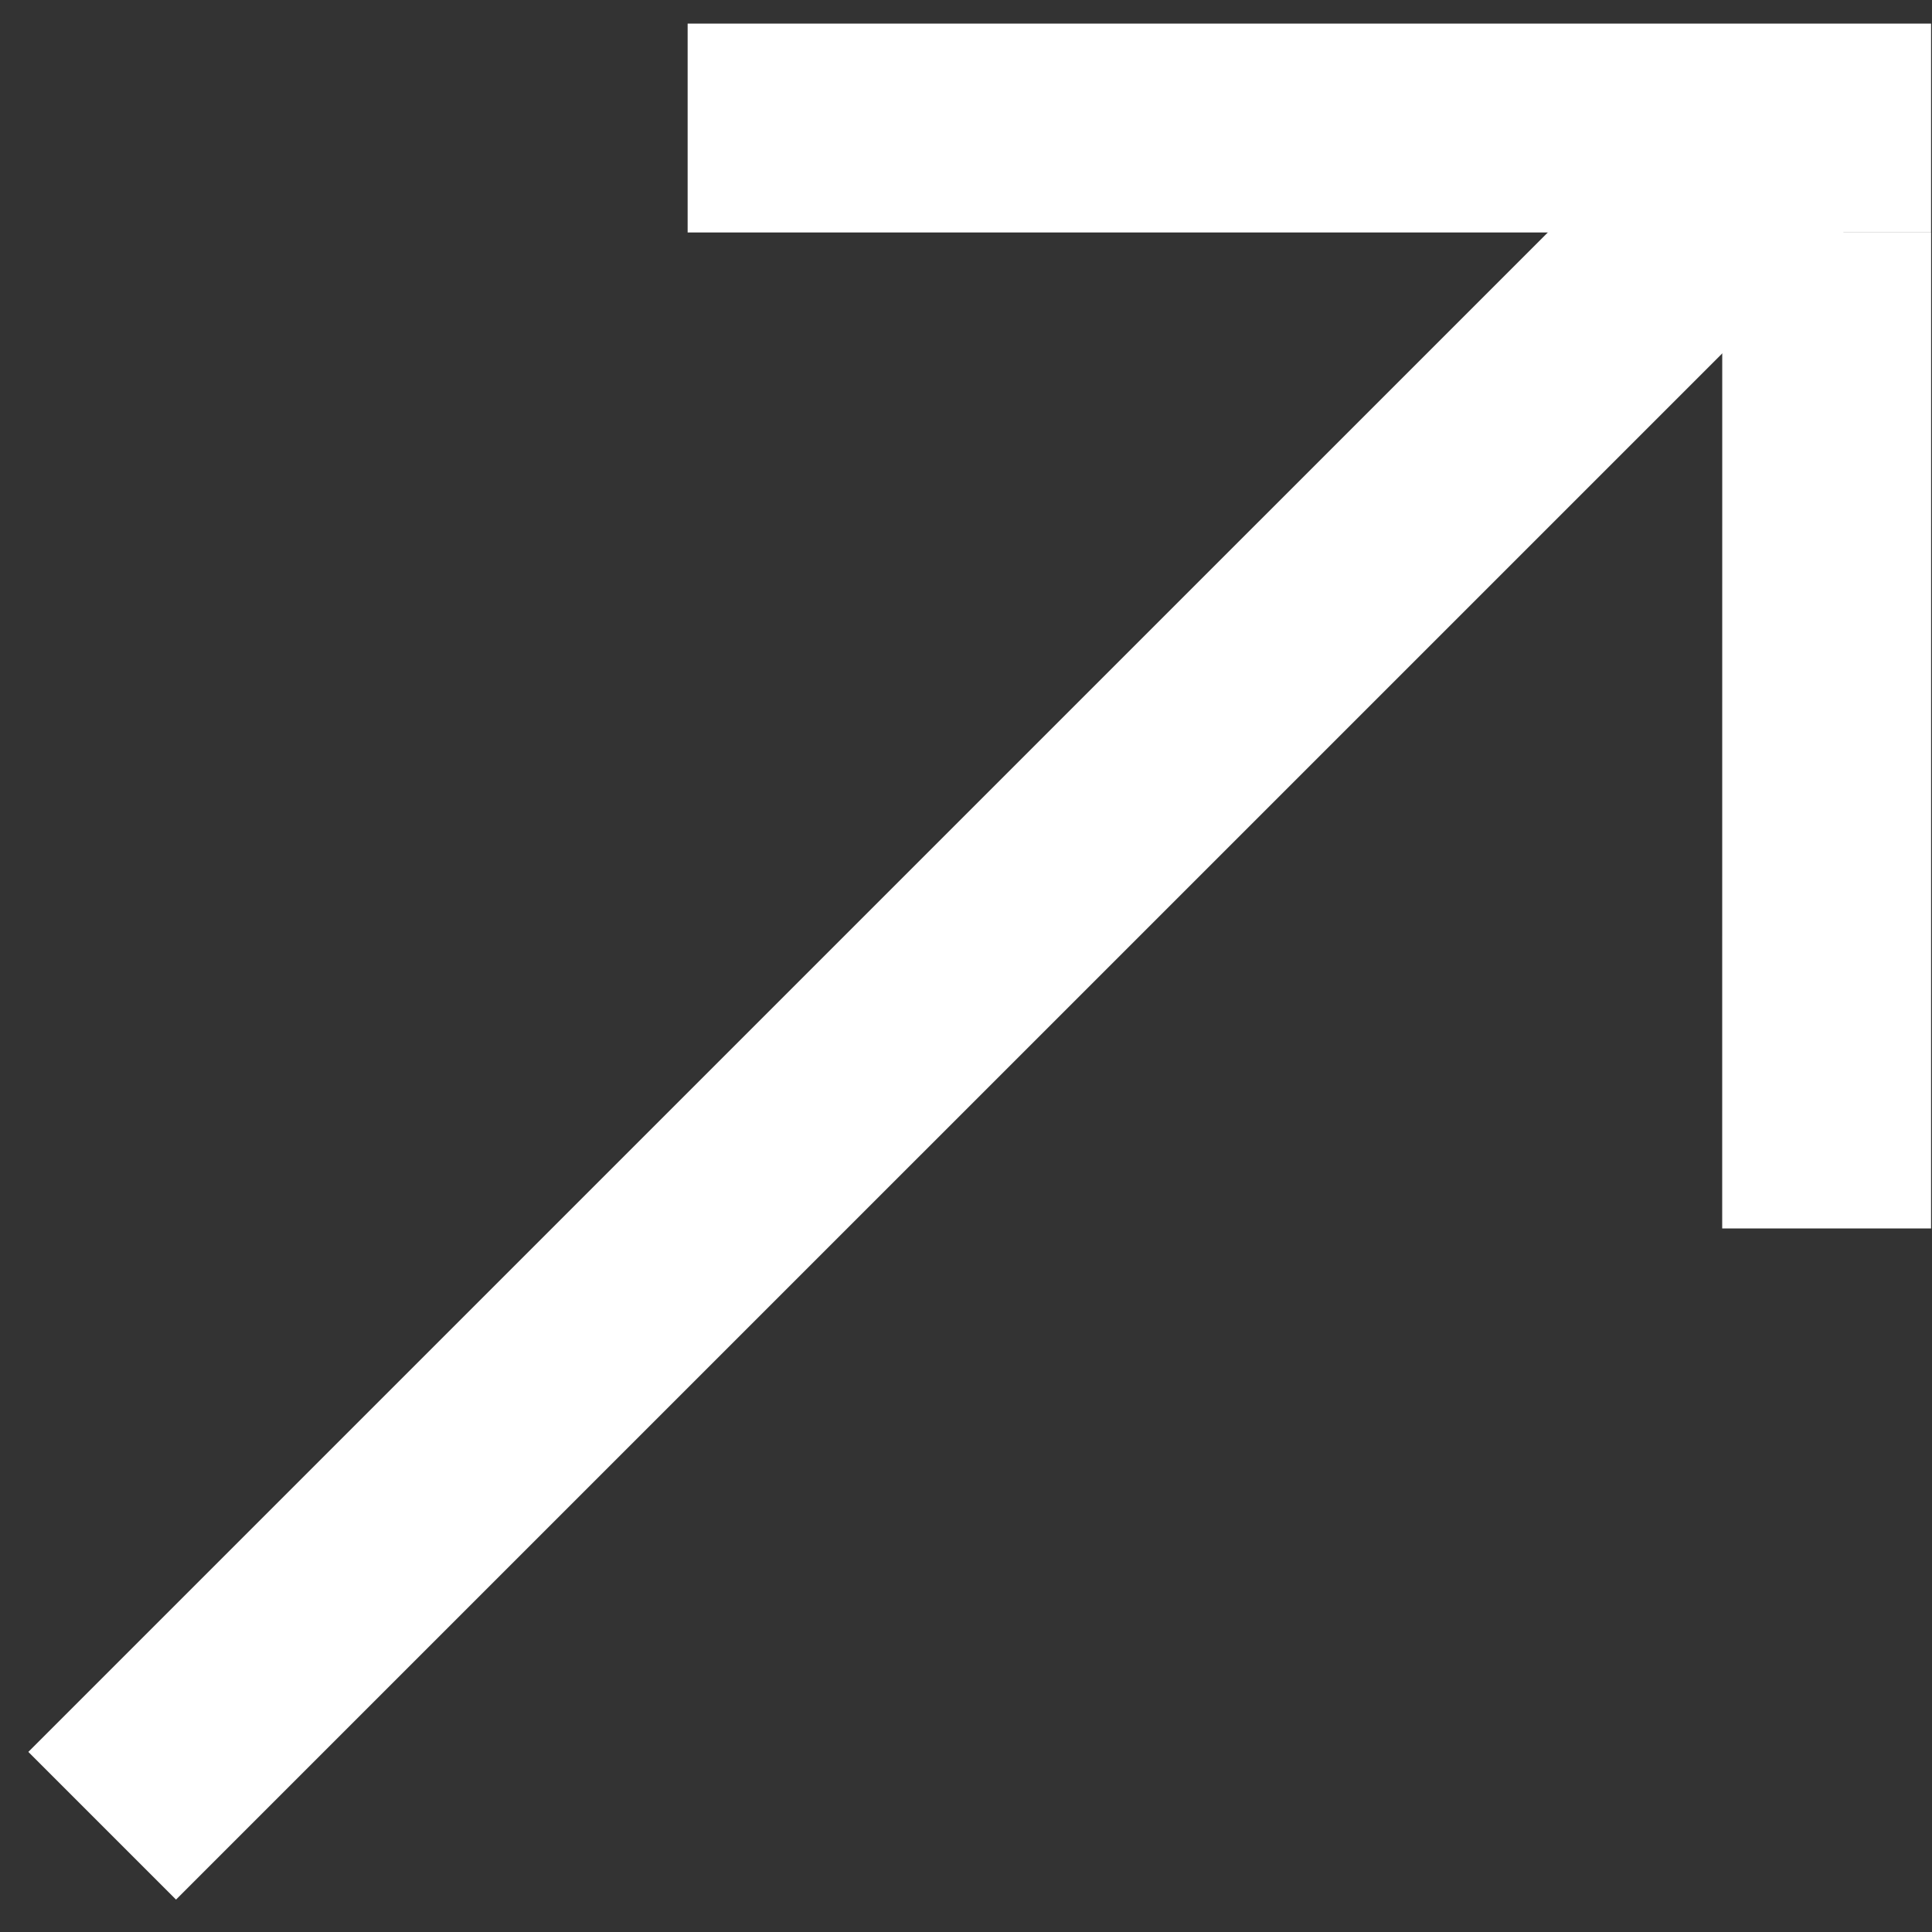 <svg width="37" height="37" viewBox="0 0 37 37" fill="none" xmlns="http://www.w3.org/2000/svg">
<rect x="0" y="0" width="37" height="37" fill="#333333" stroke="none"/>
<line x1="1.957" y1="34.965" x2="34.885" y2="2.038" stroke="white" stroke-width="4"/>
<line x1="13.169" y1="2.452" x2="36.982" y2="2.452" stroke="white" stroke-width="4"/>
<line x1="34.982" y1="23.526" x2="34.983" y2="4.452" stroke="white" stroke-width="4"/>
</svg>
